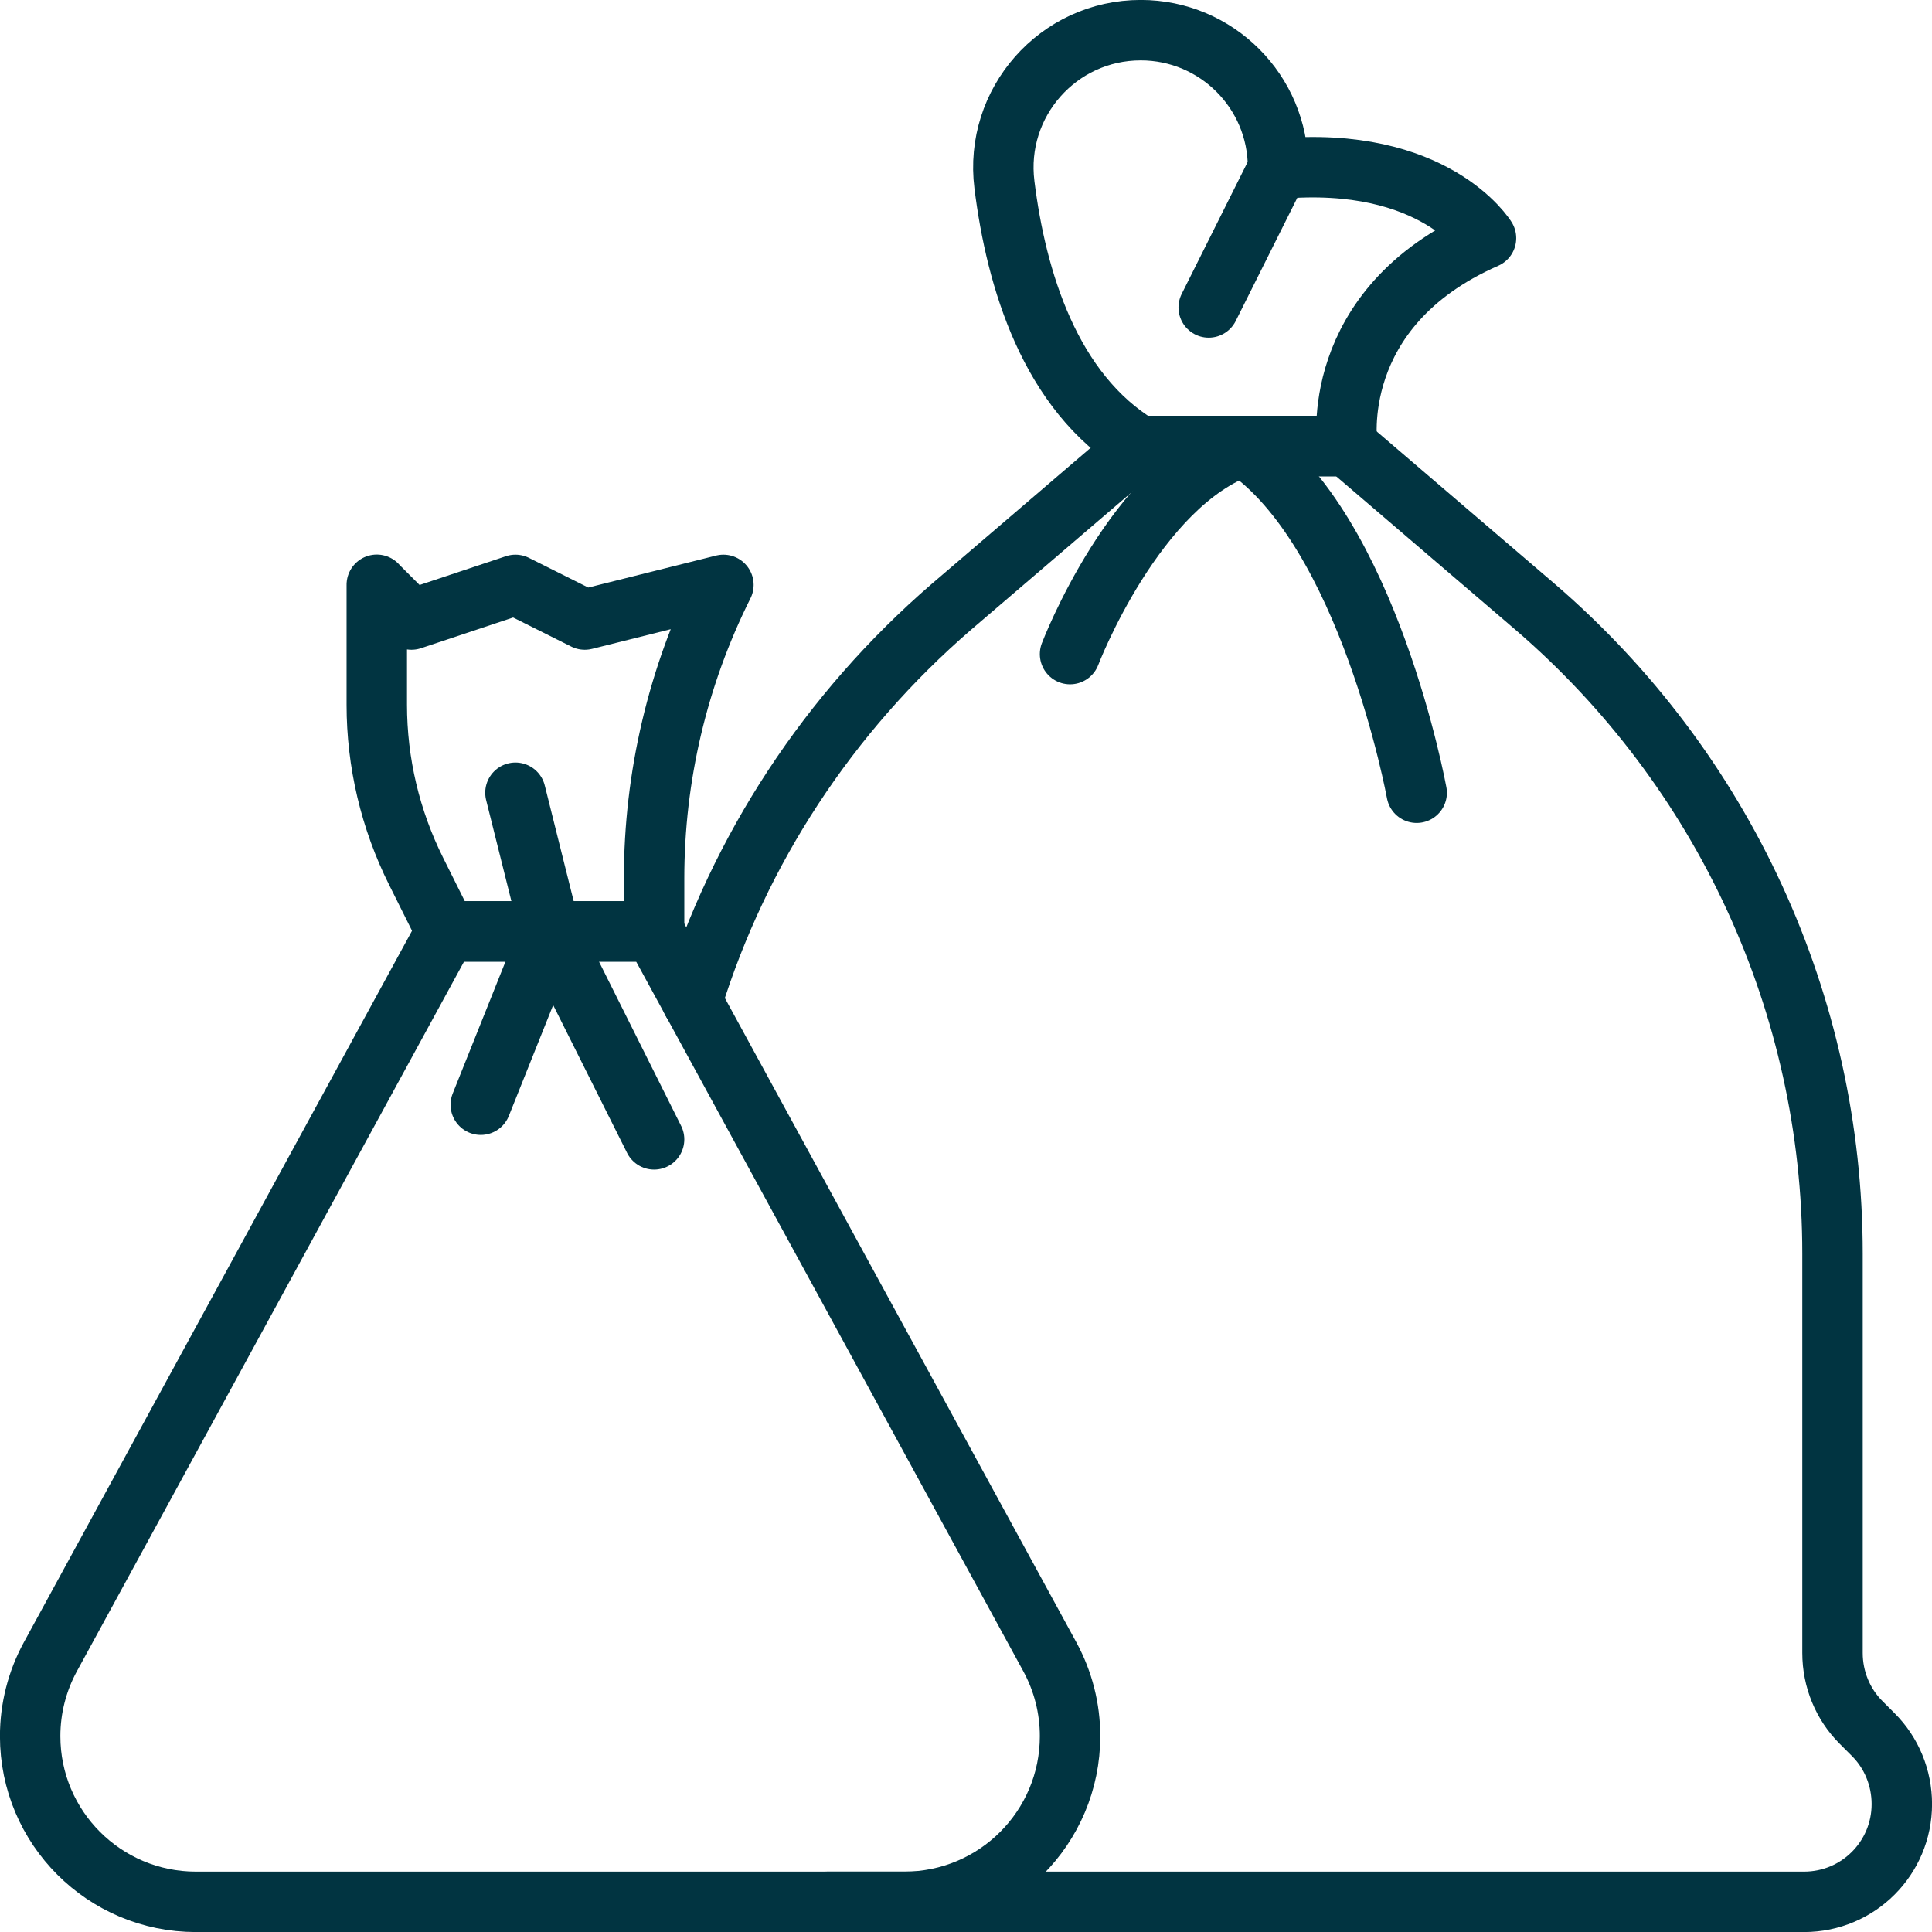 <?xml version="1.0" encoding="UTF-8"?><svg id="Calque_2" xmlns="http://www.w3.org/2000/svg" viewBox="0 0 167.21 167.21"><defs><style>.cls-1{fill:none;stroke:#013441;stroke-linecap:round;stroke-linejoin:round;stroke-width:5.23px;}</style></defs><g id="PARTIE_ENGAGEMENT"><g id="PICTO_DECHETS_2"><g><path class="cls-1" d="M78.27,164.6H16.95c-7.92,0-14.34-6.42-14.34-14.34h0c0-2.4,.6-4.76,1.75-6.87l34.25-62.78h18l34.25,62.78c1.15,2.11,1.75,4.47,1.75,6.87h0c0,7.92-6.42,14.34-14.34,14.34Z"/><path class="cls-1" d="M32.61,50.61v10.38c0,5.01,1.17,9.95,3.41,14.43l2.59,5.19h18v-4.58c0-8.82,2.05-17.52,6-25.41h0l-12,3-6-3-9,3-3-3Z"/><polyline class="cls-1" points="44.61 68.61 47.61 80.61 41.61 95.61"/><line class="cls-1" x1="56.61" y1="98.61" x2="47.61" y2="80.61"/><path class="cls-1" d="M71.61,164.6h84.53c4.68,0,8.46-3.78,8.46-8.46,0-2.28-.9-4.44-2.46-6l-1.08-1.08c-1.56-1.56-2.46-3.72-2.46-6v-34.56c0-21.54-9.42-41.94-25.74-55.98l-16.26-13.92h-18l-16.26,13.92c-10.62,9.18-18.36,21-22.44,34.14"/><path class="cls-1" d="M86.93,15.99c1.02,8.18,3.94,17.94,11.68,22.62h18s-1.82-11.93,12-18c0,0-4.42-7.22-18-6v-.12c0-6.56-5.32-11.88-11.88-11.88h0c-7.16,0-12.69,6.27-11.8,13.37Z"/><line class="cls-1" x1="104.61" y1="26.61" x2="110.61" y2="14.61"/><path class="cls-1" d="M107.61,38.61c10.84,7.23,15,30,15,30"/><path class="cls-1" d="M92.61,56.61s5.63-14.78,15-18"/></g></g></g></svg>